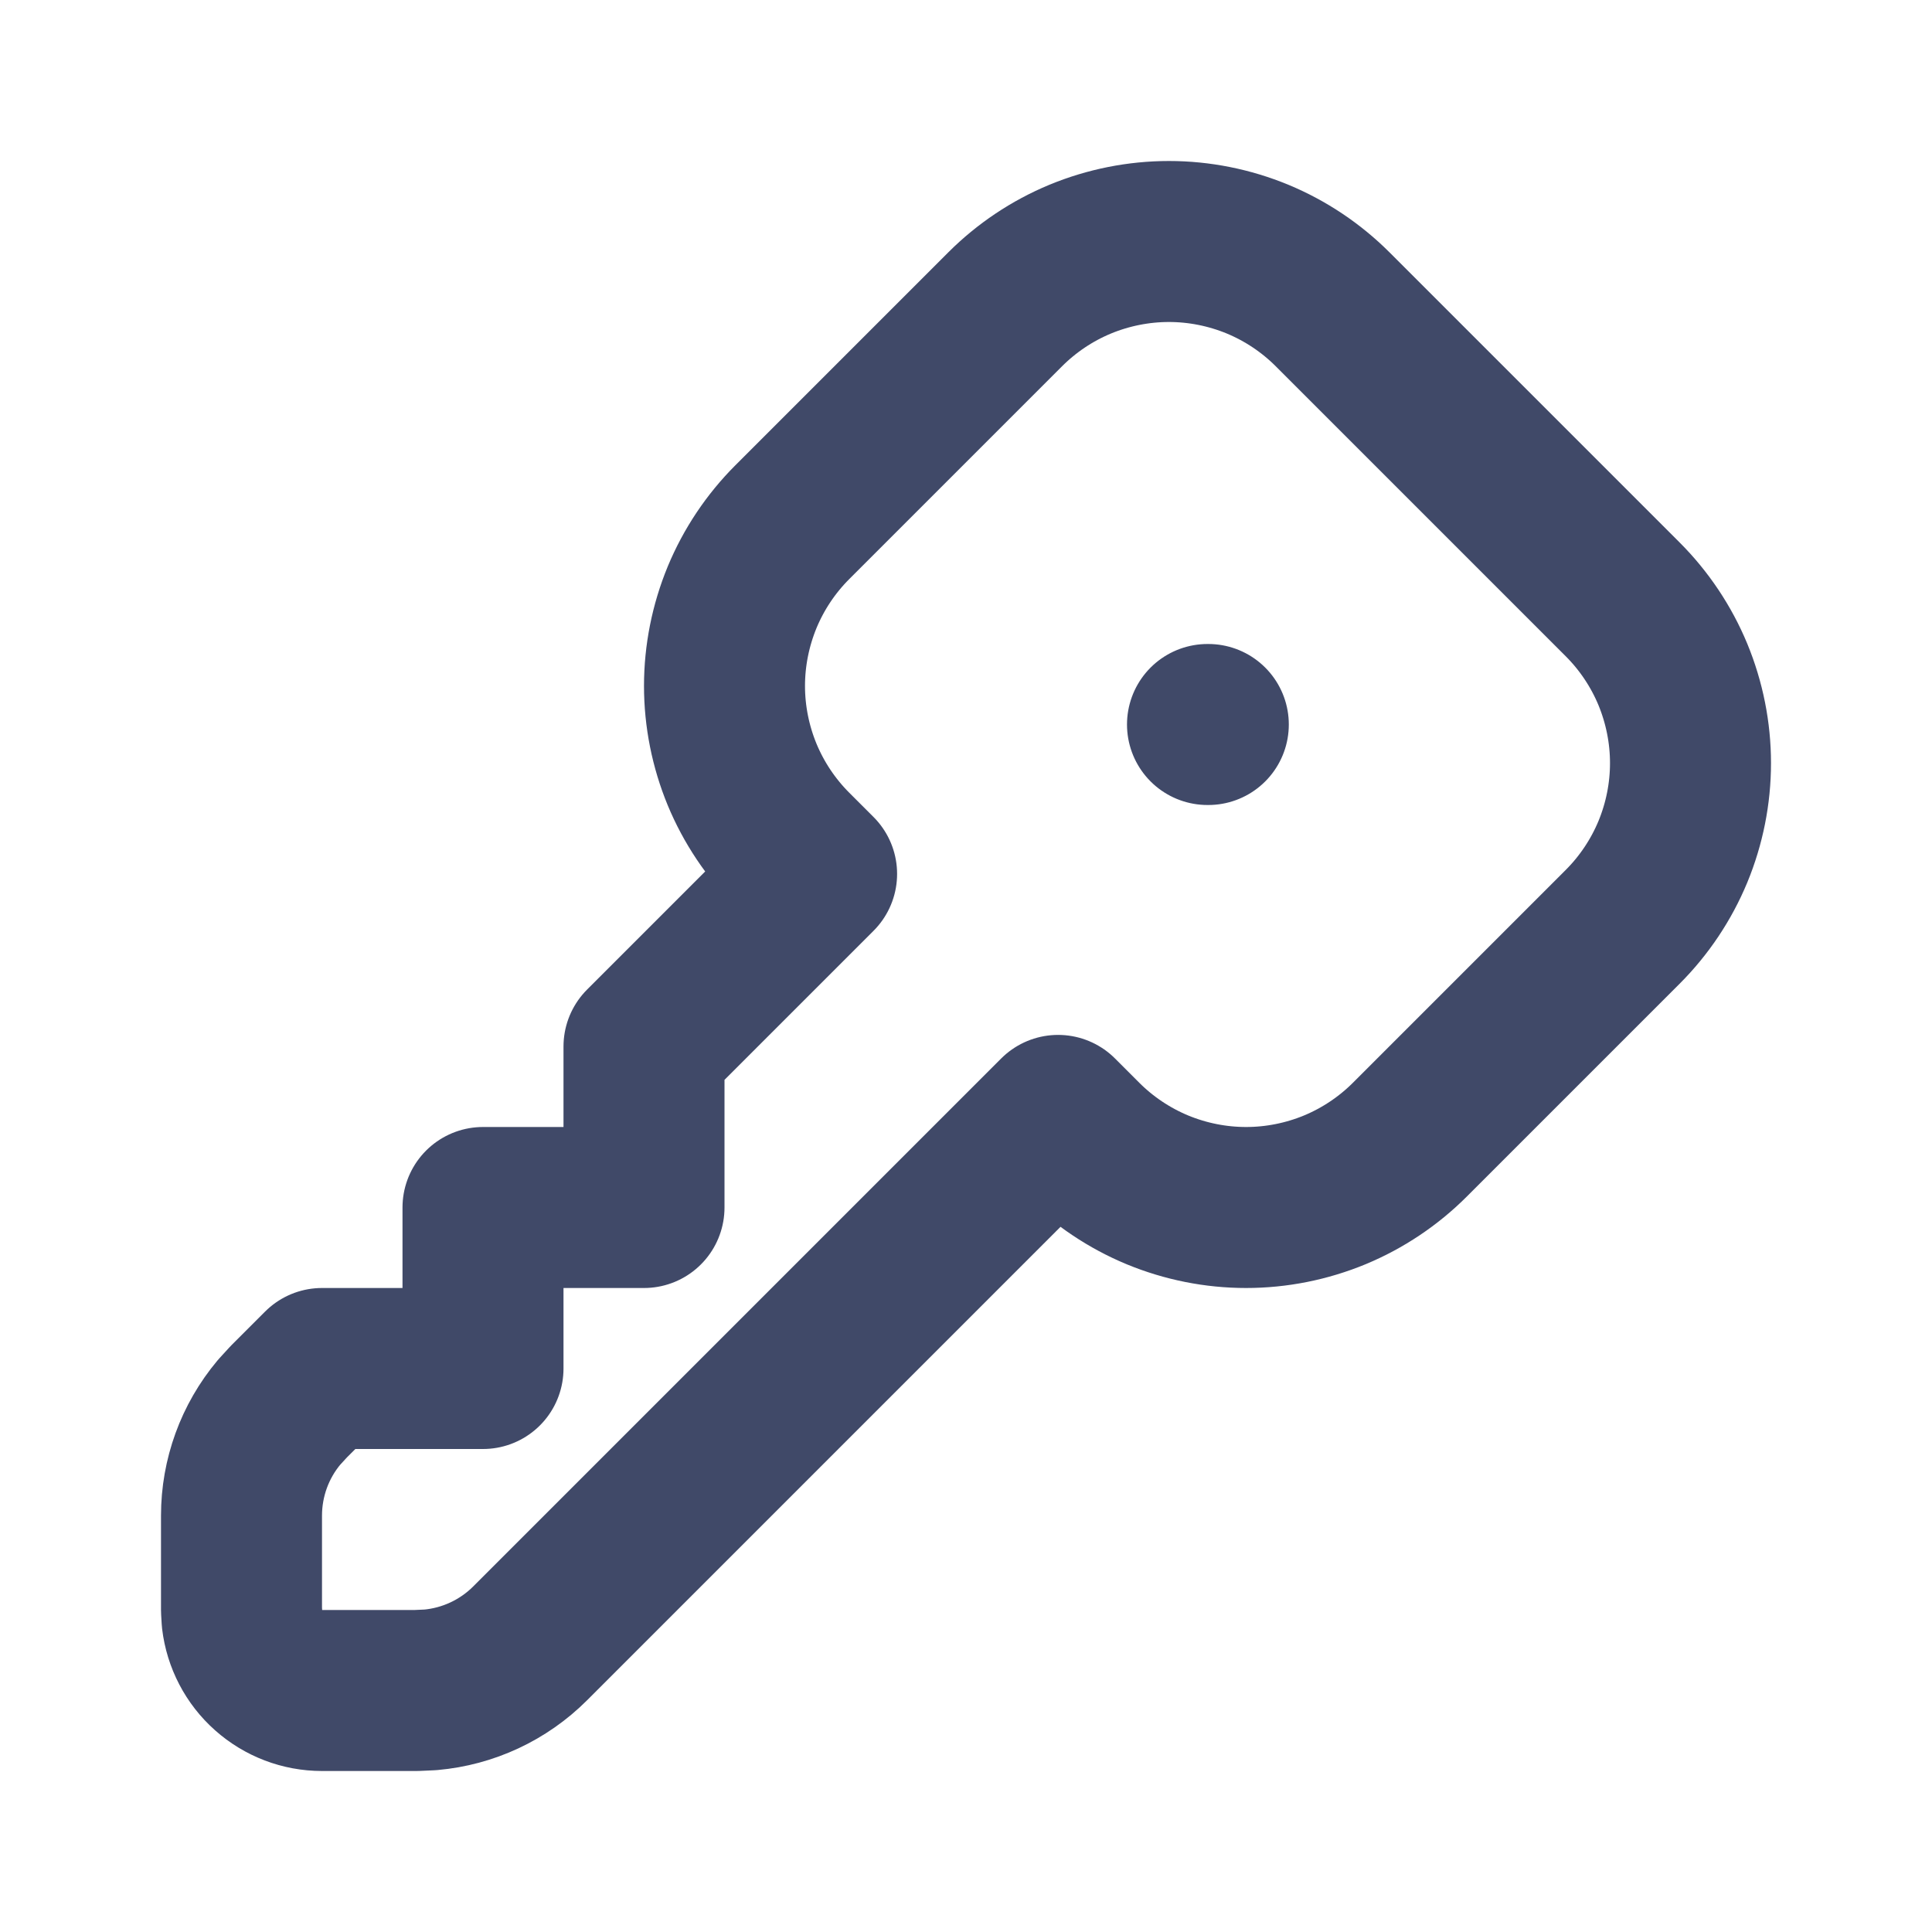 <svg width="24" height="24" viewBox="0 0 24 24" fill="none" xmlns="http://www.w3.org/2000/svg">
<path d="M15 9H15.01M16.555 3.843L20.157 7.445C20.424 7.712 20.636 8.029 20.781 8.378C20.925 8.728 21 9.102 21 9.48C21 9.857 20.925 10.232 20.781 10.581C20.636 10.93 20.424 11.247 20.157 11.514L17.514 14.157C17.247 14.424 16.93 14.636 16.581 14.781C16.232 14.925 15.857 15 15.479 15C15.102 15 14.727 14.925 14.378 14.781C14.029 14.636 13.712 14.424 13.445 14.157L13.144 13.856L6.586 20.414C6.254 20.746 5.815 20.951 5.347 20.992L5.172 21H4C3.755 21 3.519 20.91 3.336 20.747C3.153 20.585 3.036 20.36 3.007 20.117L3 20V18.828C3 18.358 3.165 17.904 3.467 17.544L3.586 17.414L4 17H6V15H8V13L10.144 10.856L9.843 10.555C9.576 10.288 9.364 9.971 9.219 9.622C9.075 9.273 9 8.898 9 8.521C9 8.143 9.075 7.769 9.219 7.419C9.364 7.07 9.576 6.753 9.843 6.486L12.486 3.843C12.753 3.576 13.07 3.364 13.419 3.219C13.768 3.075 14.143 3 14.521 3C14.898 3 15.273 3.075 15.622 3.219C15.971 3.364 16.288 3.576 16.555 3.843Z" stroke="#404968" stroke-width="2" stroke-linecap="round" stroke-linejoin="round"/>
</svg>
